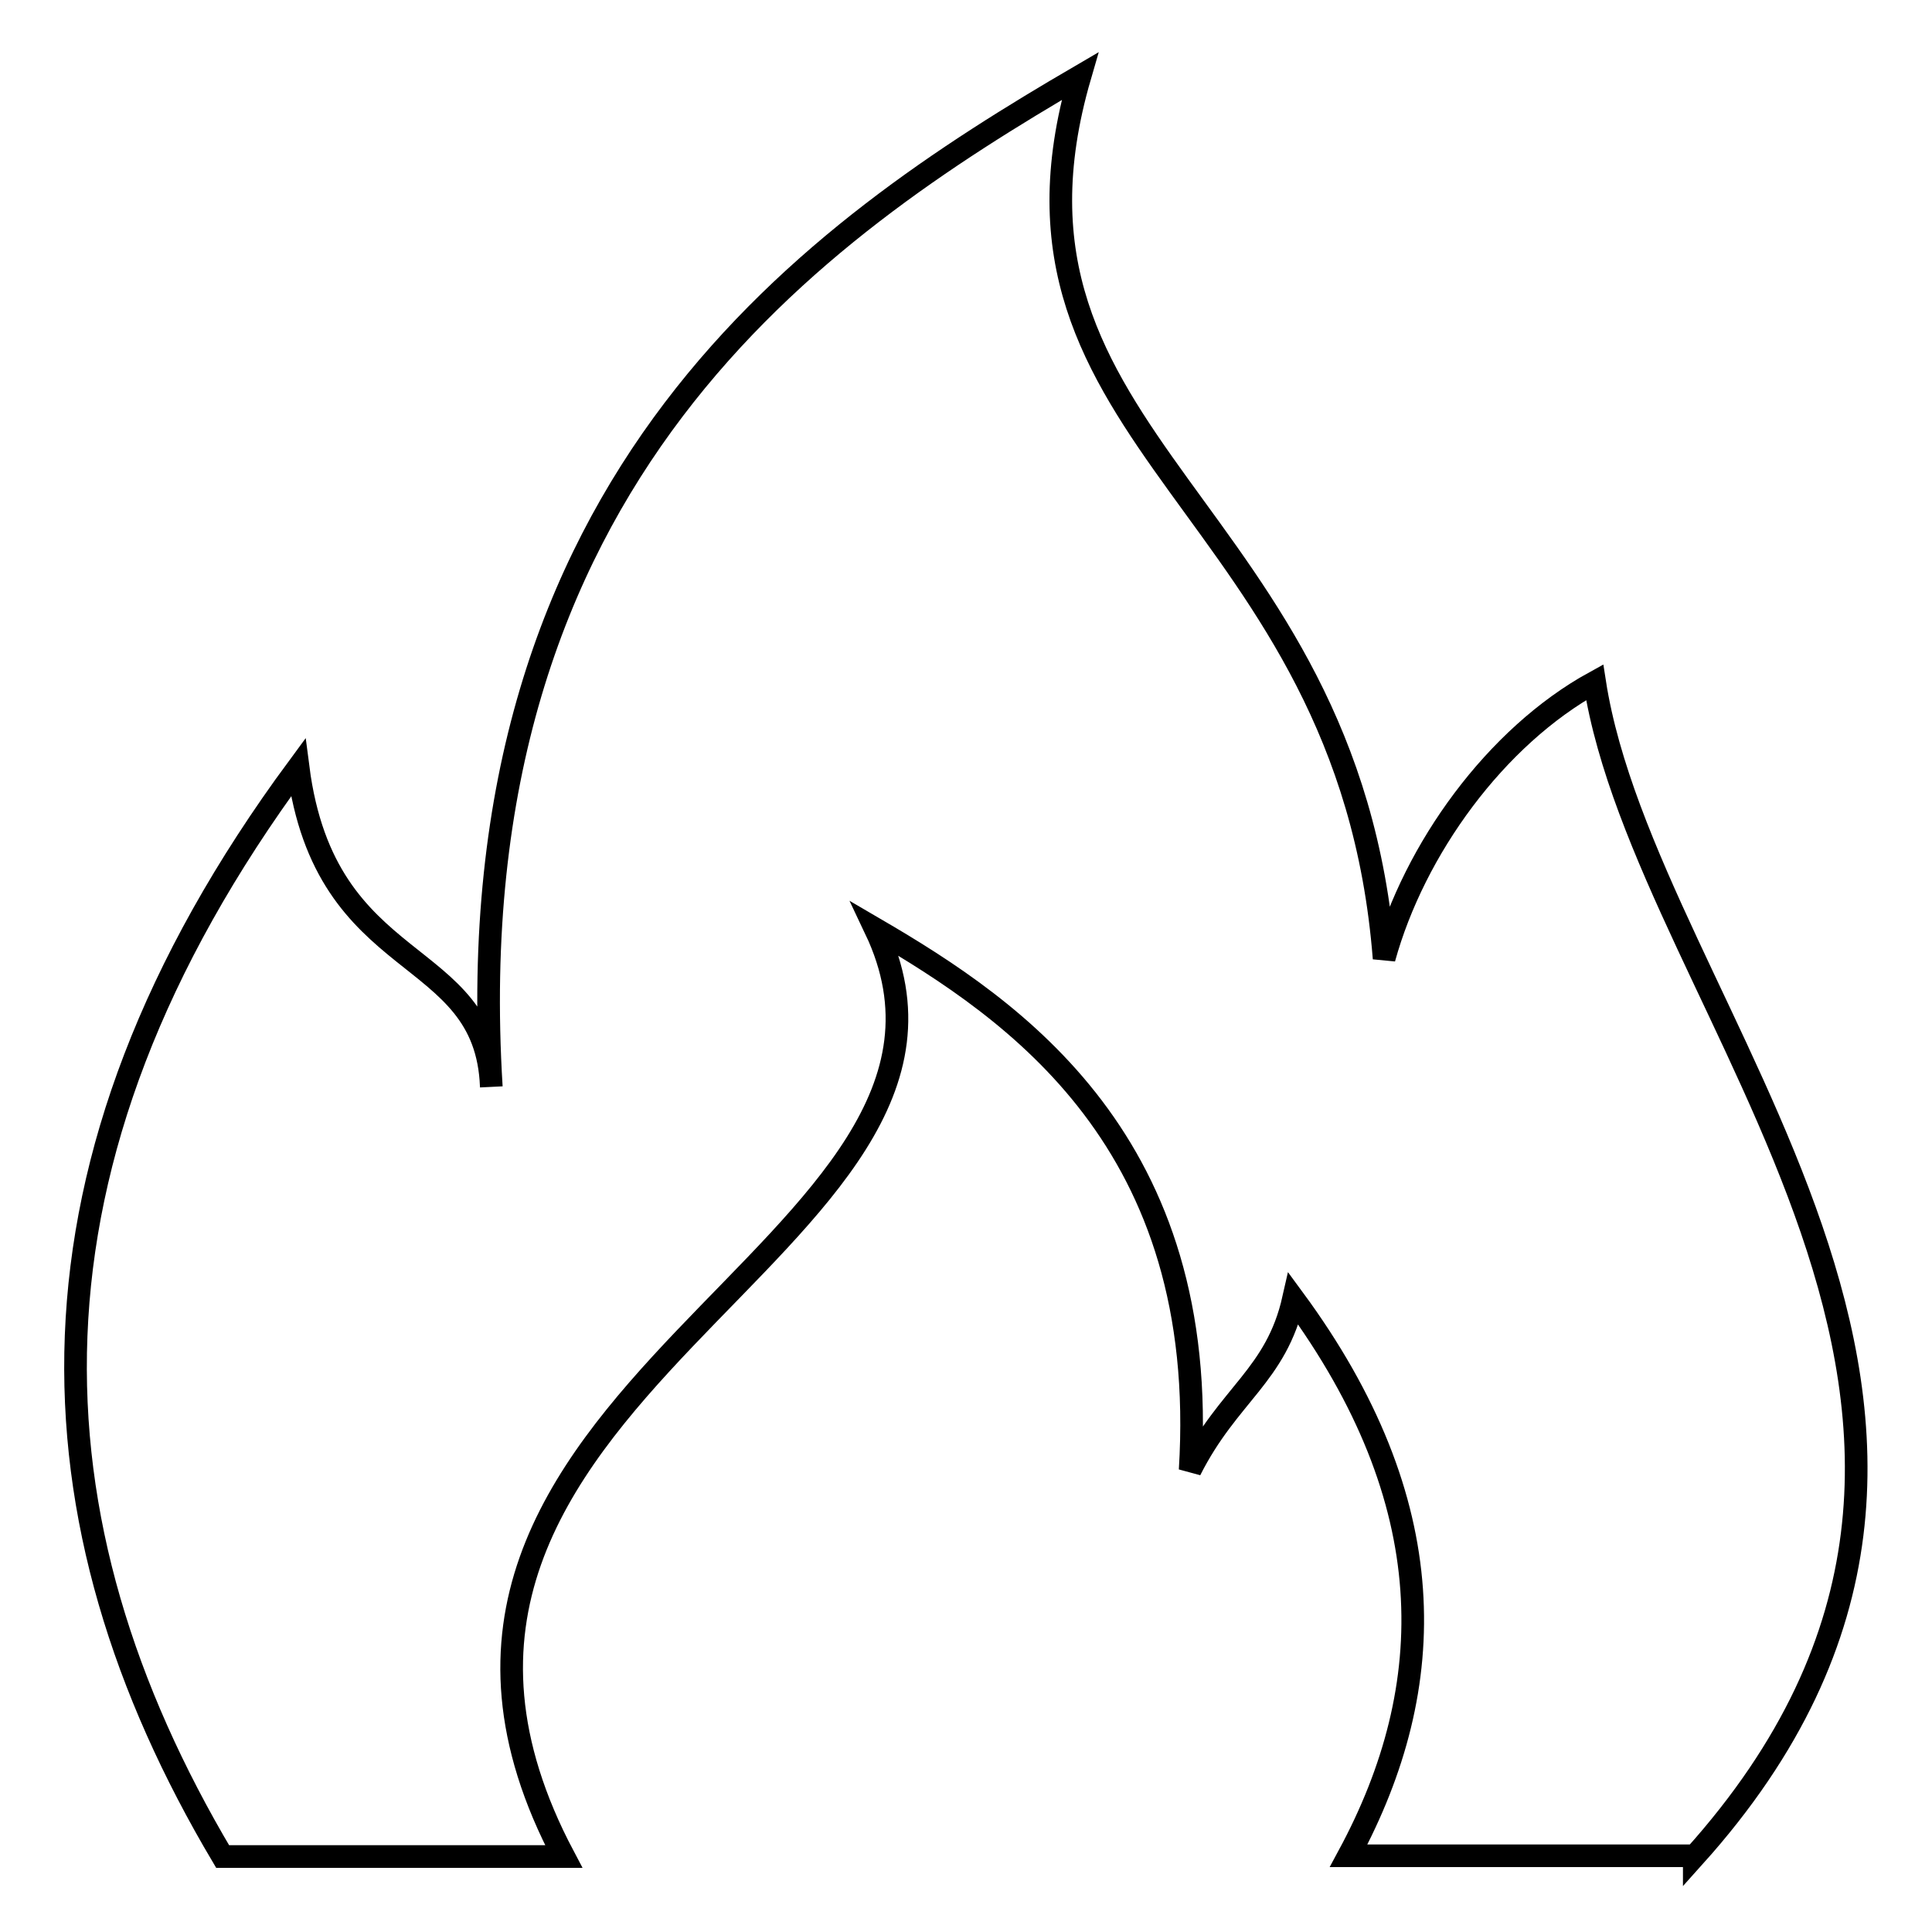 <?xml version="1.0" encoding="utf-8"?>
<!-- Svg Vector Icons : http://www.onlinewebfonts.com/icon -->
<!DOCTYPE svg PUBLIC "-//W3C//DTD SVG 1.1//EN" "http://www.w3.org/Graphics/SVG/1.1/DTD/svg11.dtd">
<svg version="1.1" xmlns="http://www.w3.org/2000/svg" xmlns:xlink="http://www.w3.org/1999/xlink" x="0px" y="0px" viewBox="0 0 256 256" enable-background="new 0 0 256 256" xml:space="preserve">
<g><g><path stroke-width="3" fill-opacity="0" stroke="#000000"  d="M224.5,246c52.2-58.1-6.4-111.8-13.2-155.6c-13.1,7.2-23.9,22.1-27.9,36.6c-4.7-60.2-54.5-68.1-40.3-116.9c-34.6,20.2-83,53-78,133.9c-0.7-19-22-14.4-25.6-42.3C0.7,154.3,3.2,201.7,29.5,246h45.2c-32.5-61.4,61.4-80.6,41.3-122.9c18.5,10.8,44.4,28.3,41.7,71.7c5.1-10.1,11.4-12.5,13.7-22.7c19.8,26.9,19.5,51.2,7.3,73.8H224.5L224.5,246z"/></g></g>
</svg>